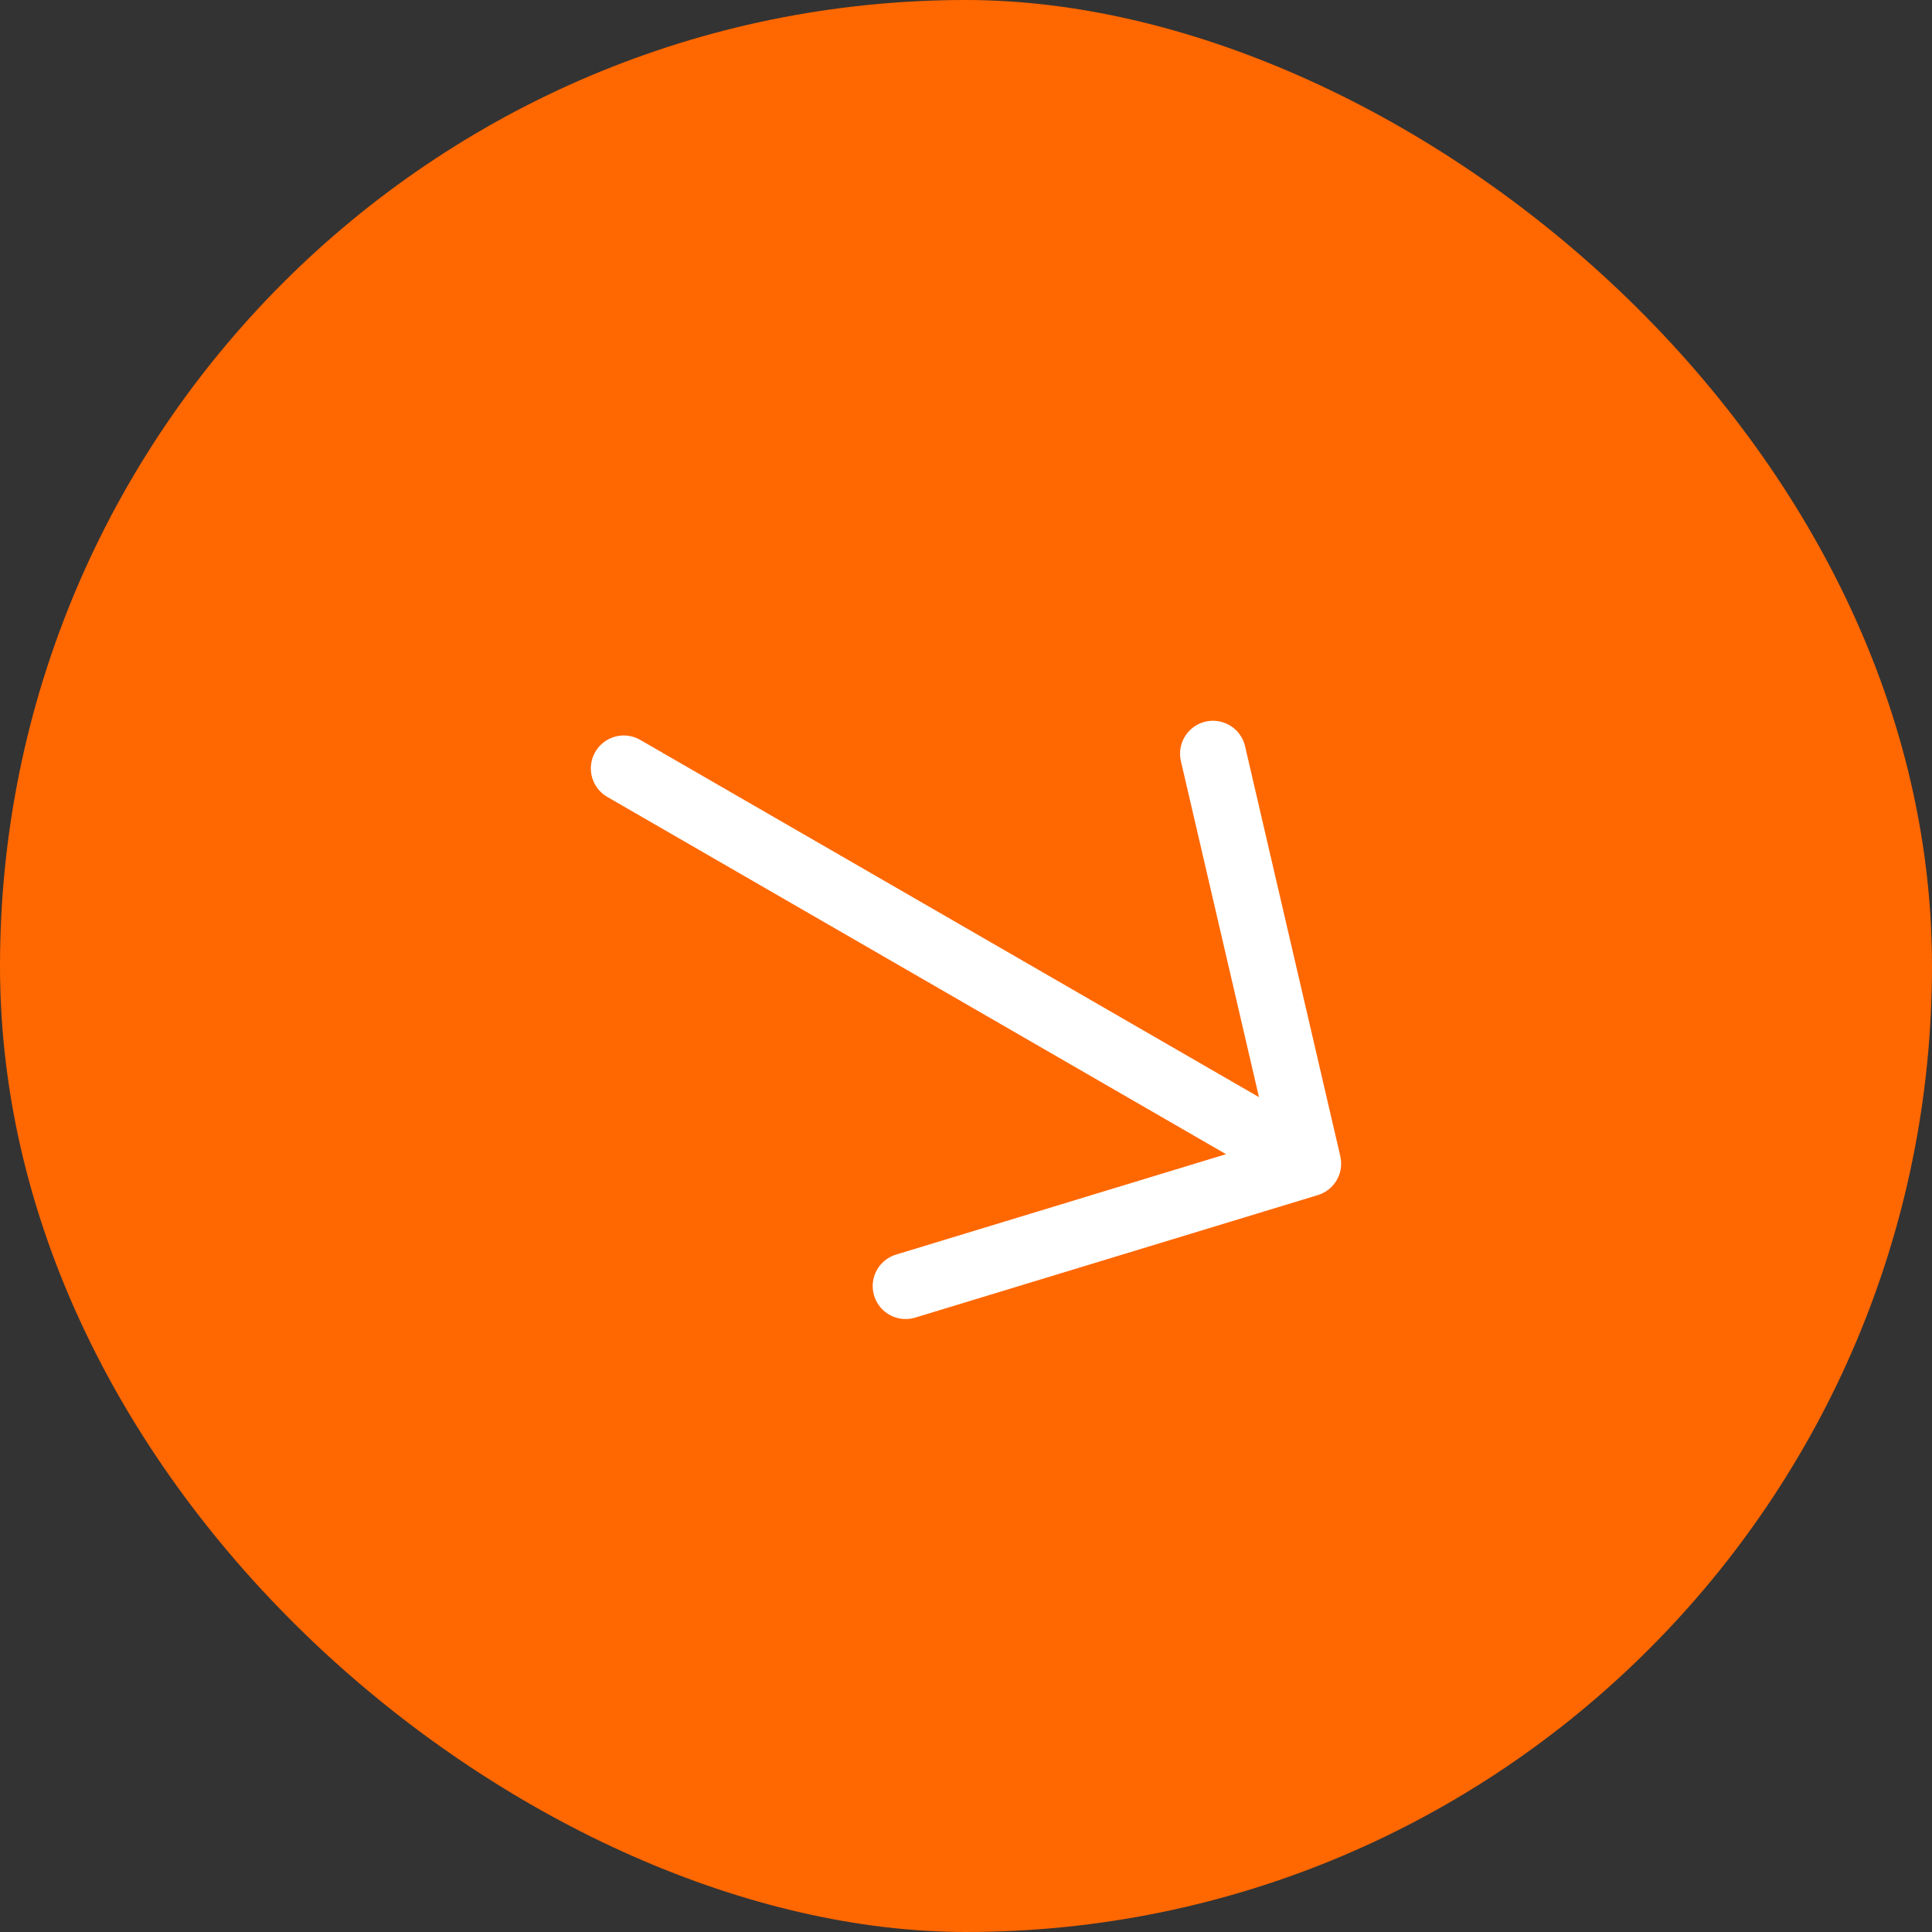 <svg width="44" height="44" viewBox="0 0 44 44" fill="none" xmlns="http://www.w3.org/2000/svg">
<rect x="0" y="0" width="44" height="44" fill="#333333" stroke="none"/>
<g id="quill:arrow-up">
<rect width="44" height="44" rx="22" transform="matrix(-4.37114e-08 1 1 4.37114e-08 0 0)" fill="#FF6700"/>
<path id="Vector" d="M14.206 17.5L29.085 26.091M27.625 17.165L29.794 26.5L20.625 29.29" stroke="white" stroke-width="1.5" stroke-linecap="round" stroke-linejoin="round"/>
</g>
</svg>
